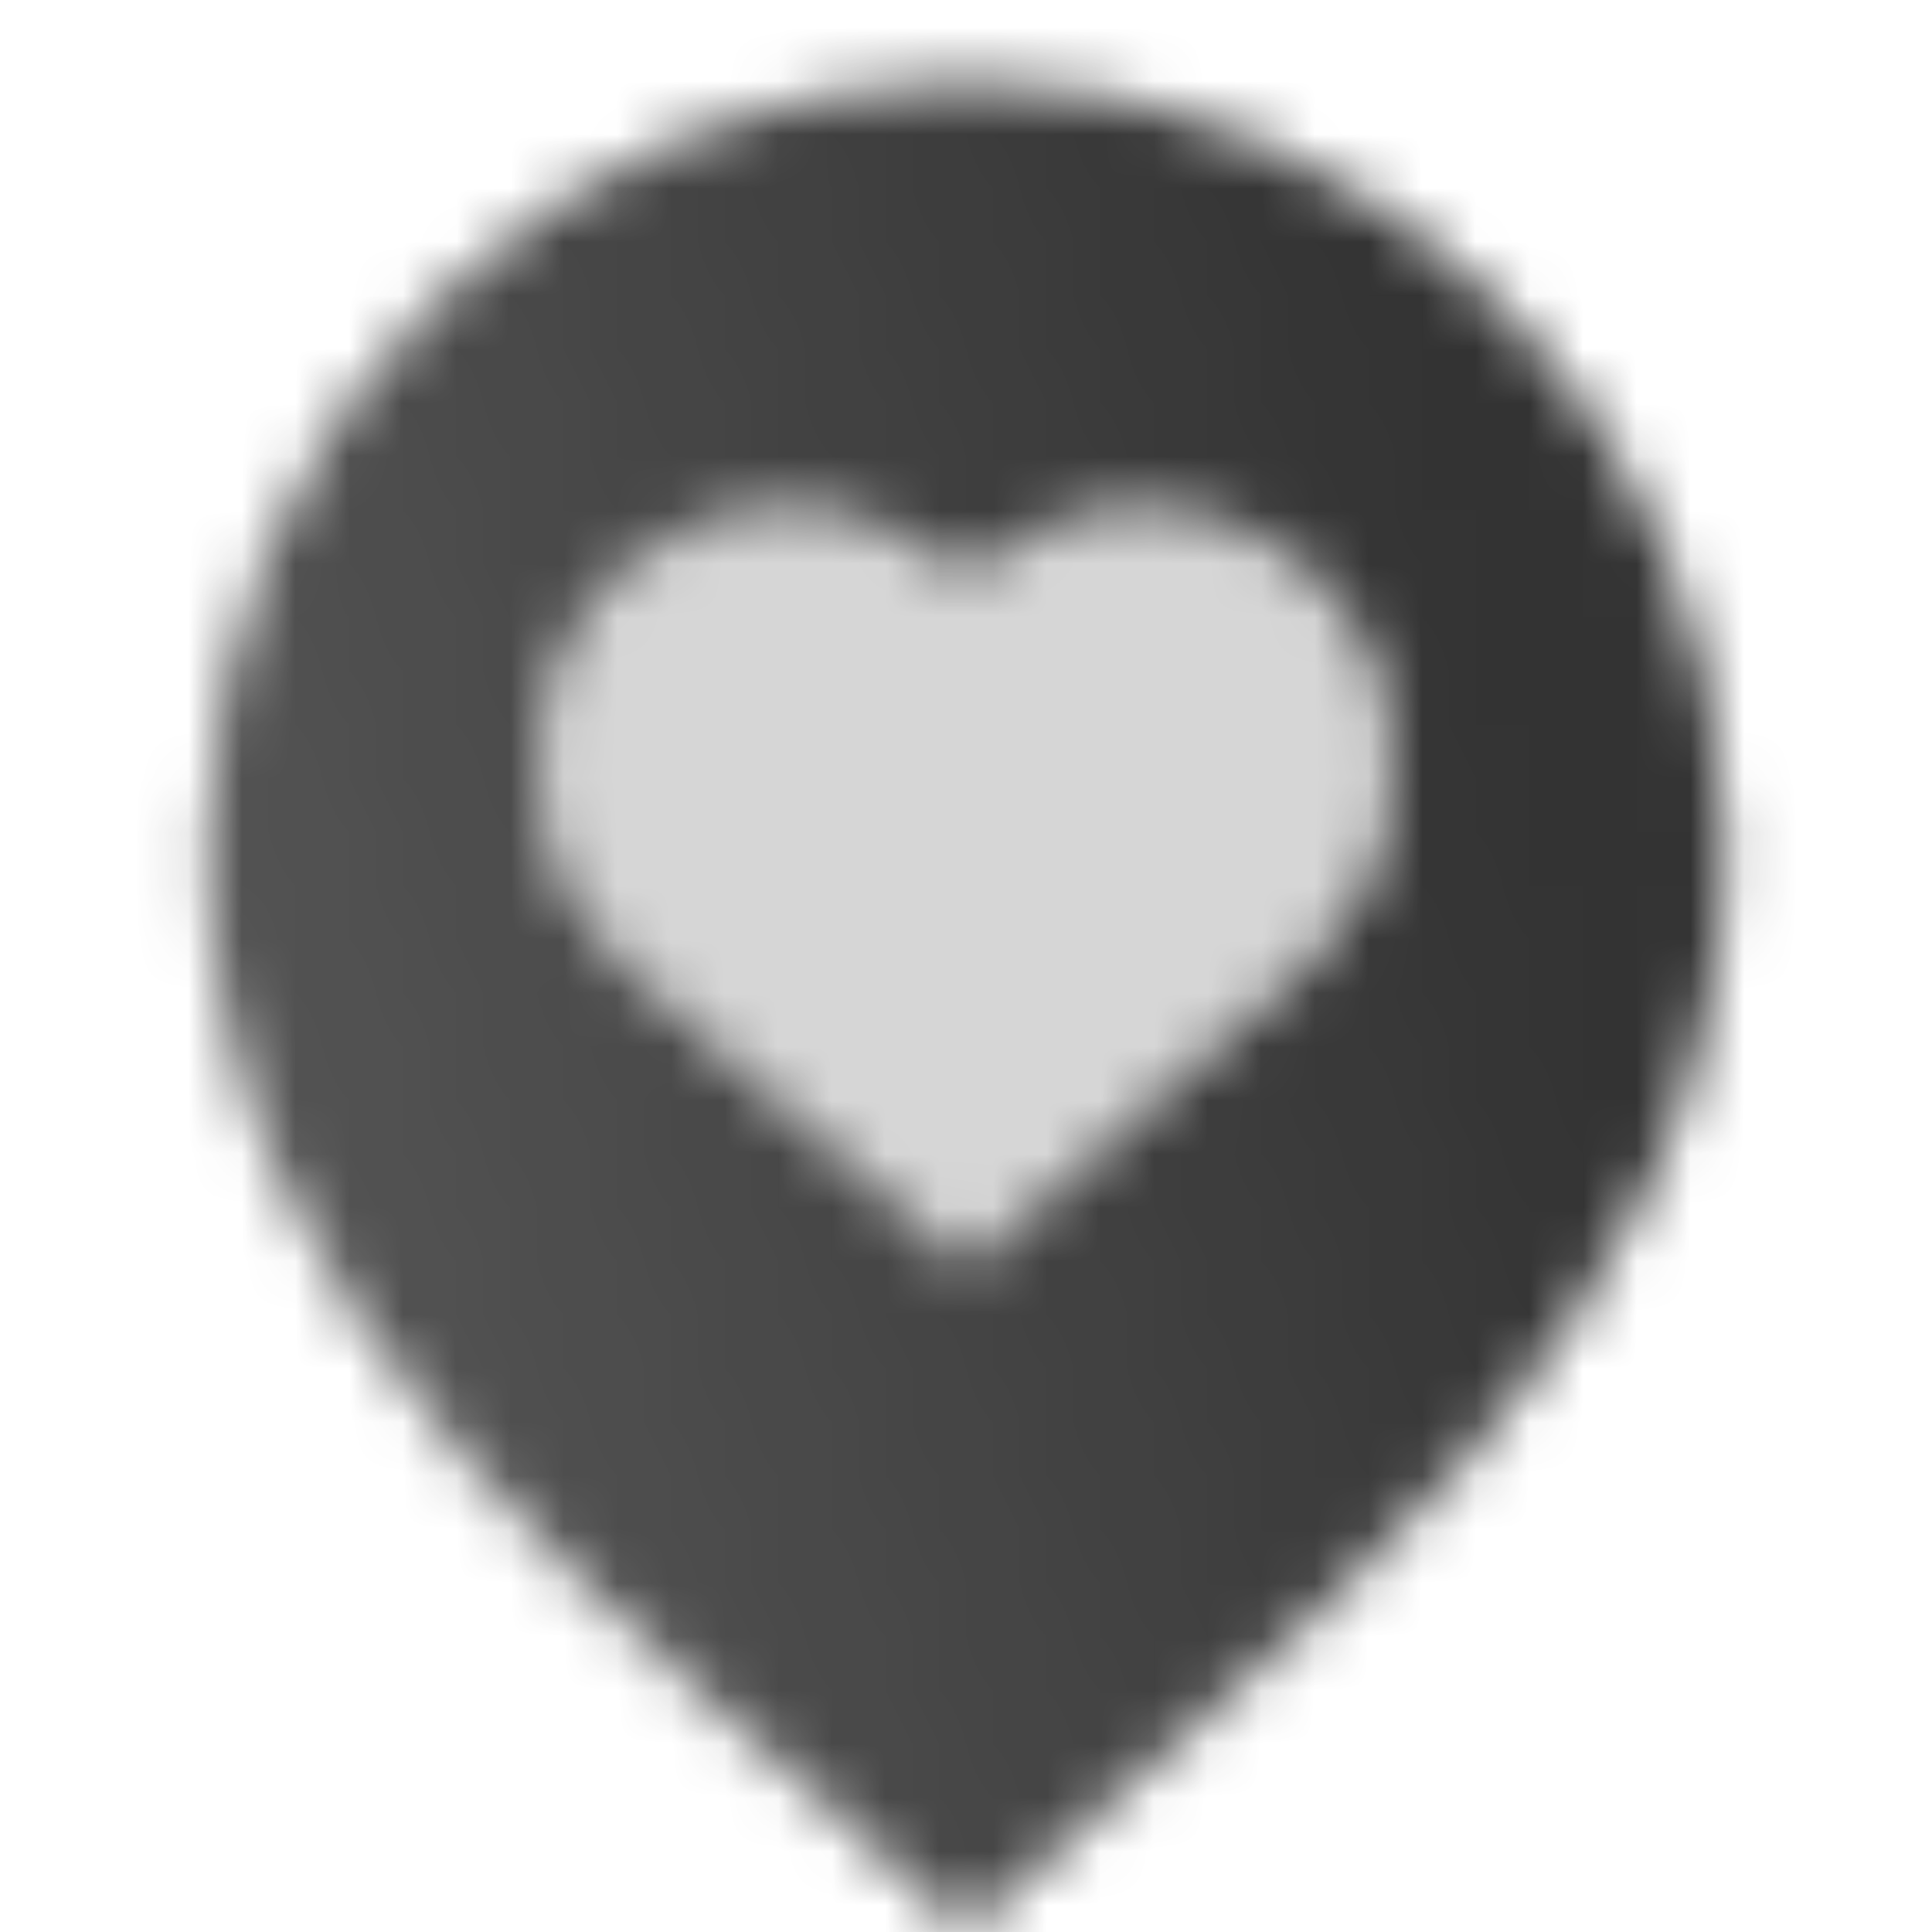 <svg width="36" height="36" viewBox="0 0 36 36" fill="none" xmlns="http://www.w3.org/2000/svg">
<mask id="mask0_1136_2041" style="mask-type:alpha" maskUnits="userSpaceOnUse" x="3" y="1" width="30" height="35">
<path fill-rule="evenodd" clip-rule="evenodd" d="M18 36C11.973 30.35 3.847 24.918 3.847 15.776C3.847 7.959 10.184 1.503 18 1.503C25.816 1.503 32.153 7.959 32.153 15.776C32.153 24.918 24.027 30.35 18 36ZM11.703 18.039L18.001 23.613L18.001 23.619L18.005 23.616L18.008 23.619L18.008 23.613L24.299 18.04C25.953 16.574 26.455 14.198 25.534 12.189C24.181 9.235 20.298 8.536 18 10.831C15.702 8.536 11.819 9.234 10.466 12.188C9.545 14.198 10.047 16.574 11.703 18.039Z" fill="url(#paint0_linear_1136_2041)"/>
<path opacity="0.2" fill-rule="evenodd" clip-rule="evenodd" d="M18.001 23.613L11.703 18.039C10.047 16.574 9.545 14.198 10.466 12.188C11.819 9.234 15.702 8.536 18 10.831C20.298 8.536 24.181 9.235 25.534 12.189C26.455 14.198 25.953 16.574 24.299 18.04L18.009 23.613L18.008 23.619L18.005 23.616L18.001 23.619L18.001 23.613Z" fill="black"/>
</mask>
<g mask="url(#mask0_1136_2041)">
<path d="M0 0H36V36H0V0Z" fill="#333333"/>
</g>
<defs>
<linearGradient id="paint0_linear_1136_2041" x1="28.614" y1="16.682" x2="-0.667" y2="24.404" gradientUnits="userSpaceOnUse">
<stop/>
<stop offset="1" stop-opacity="0.8"/>
</linearGradient>
</defs>
</svg>
